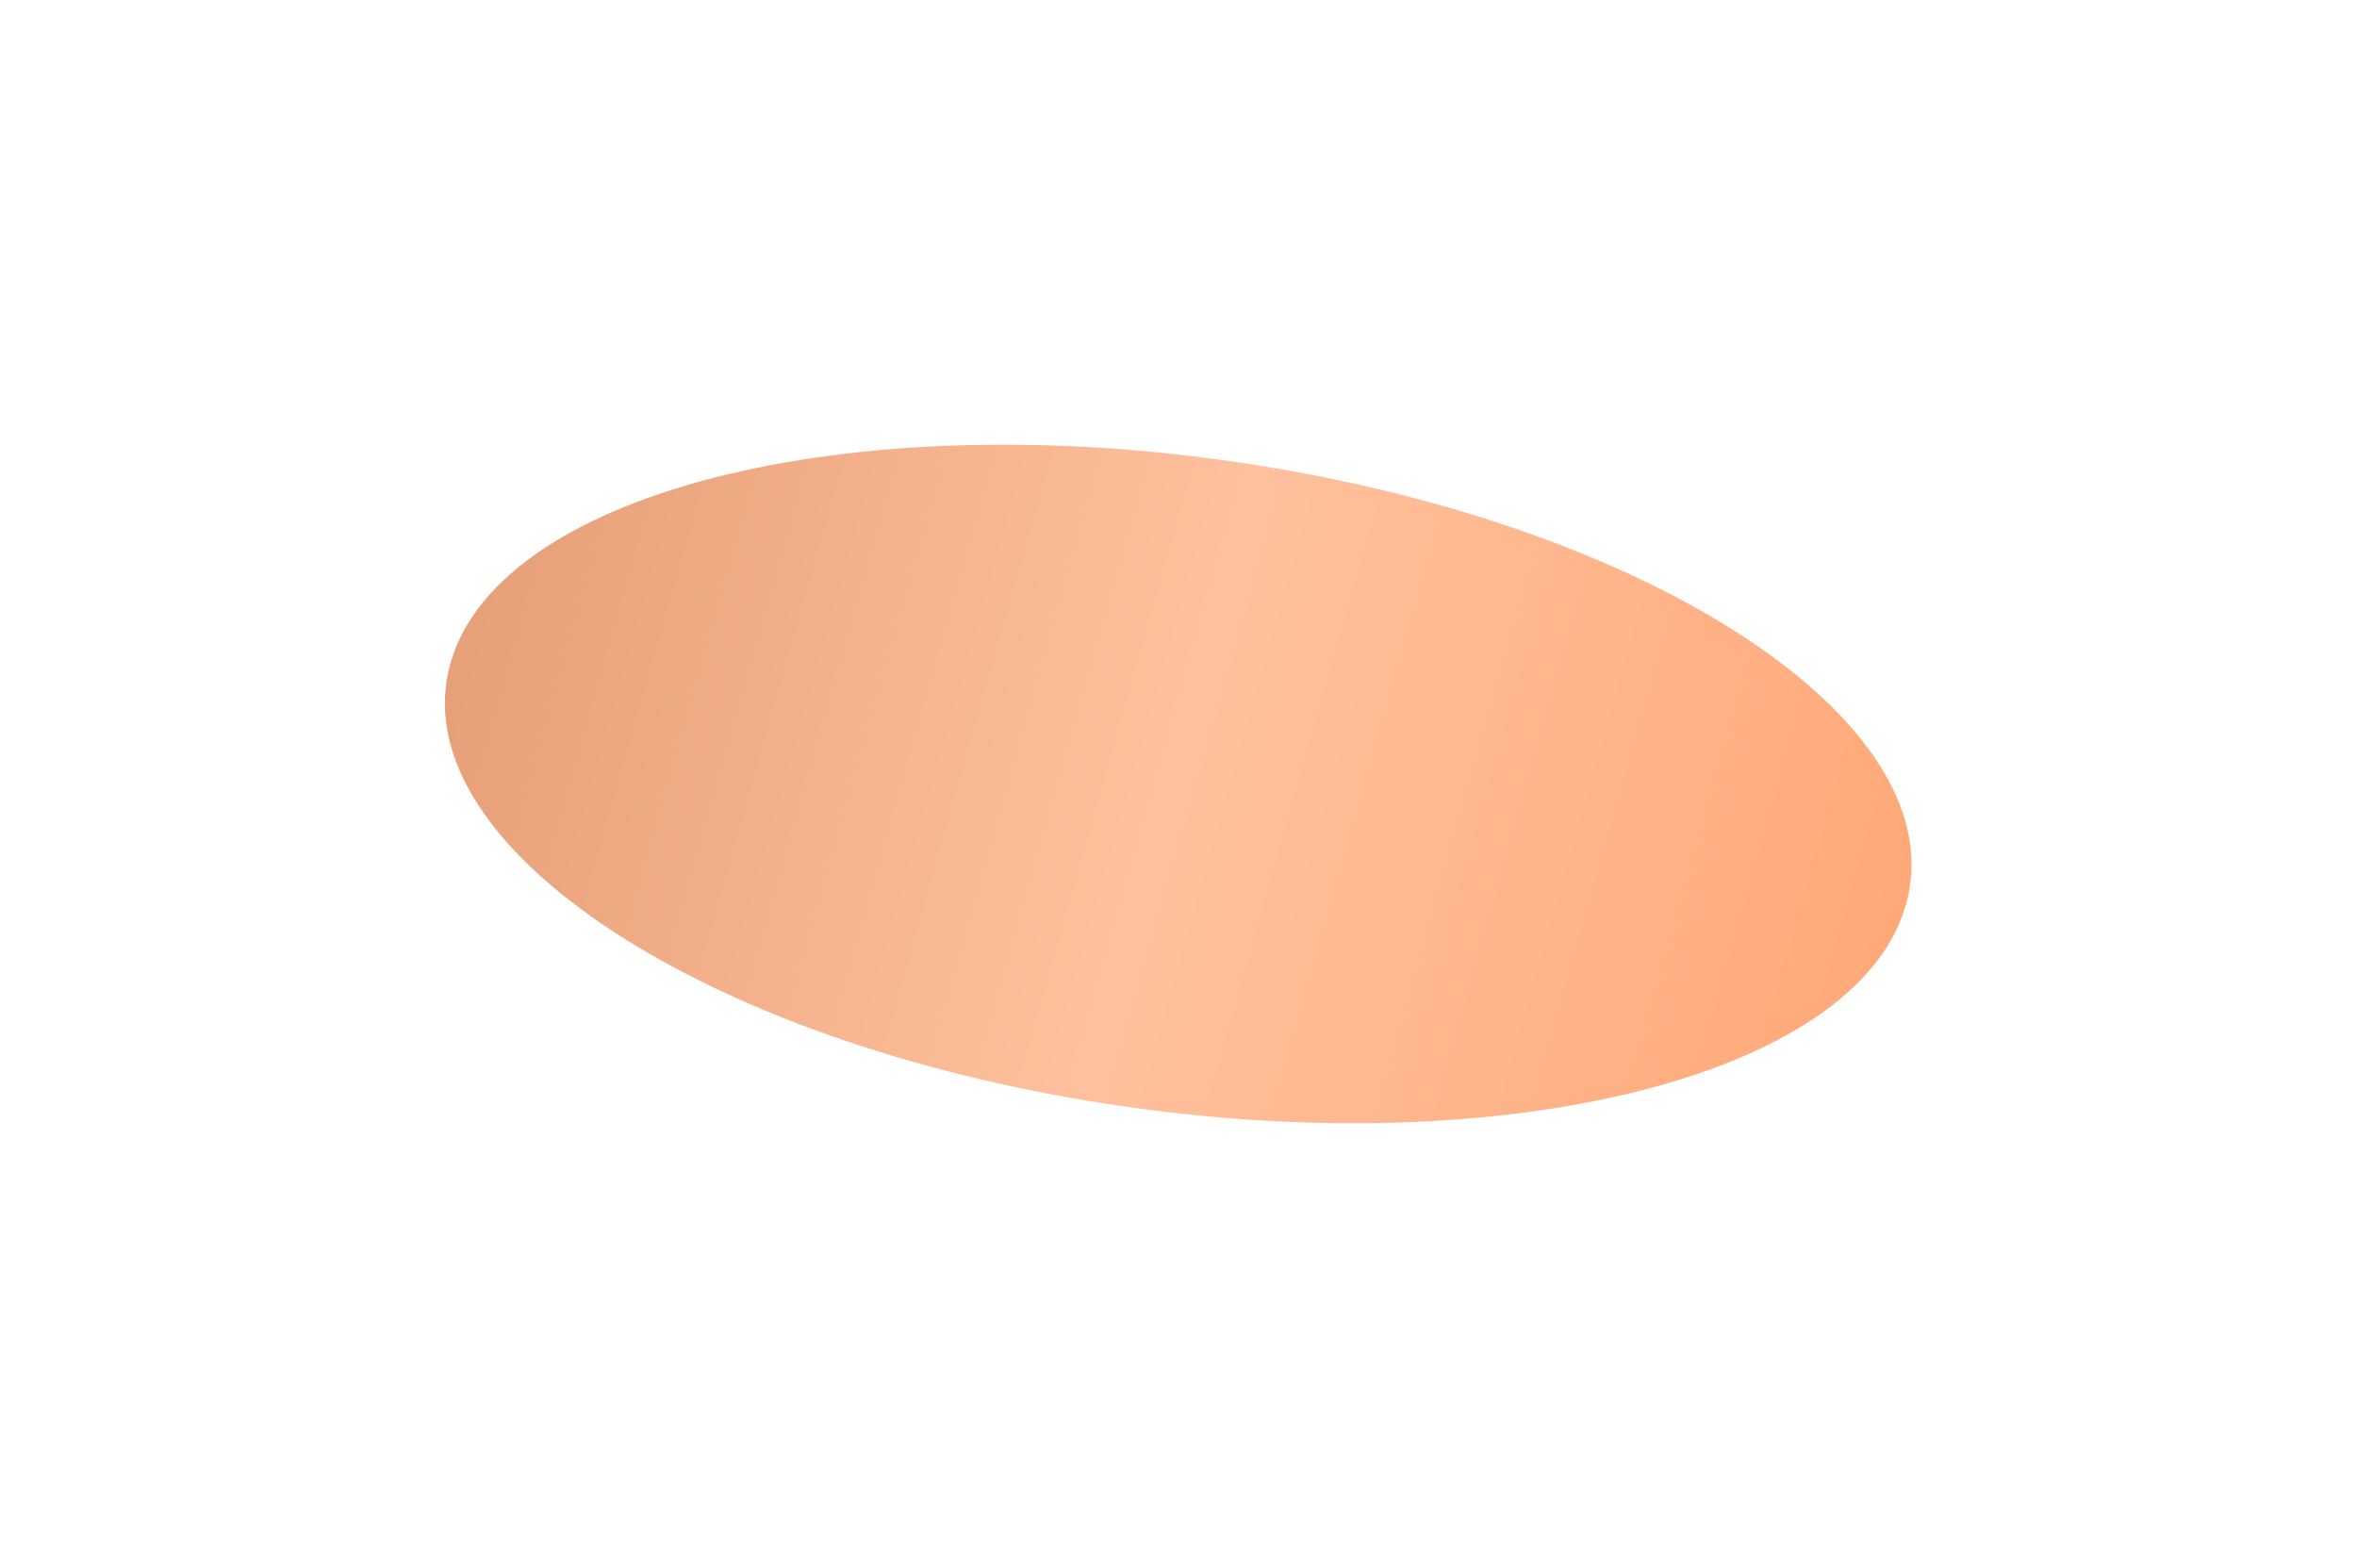 <?xml version="1.0" encoding="UTF-8"?> <svg xmlns="http://www.w3.org/2000/svg" width="1804" height="1200" viewBox="0 0 1804 1200" fill="none"><g style="mix-blend-mode:screen" opacity="0.53" filter="url(#filter0_f_2940_97)"><path d="M970.555 357.413C662.94 306.375 382.773 373.599 344.784 507.562C306.796 641.525 525.37 791.499 832.985 842.537C1140.6 893.576 1420.77 826.352 1458.76 692.388C1496.74 558.425 1278.17 408.452 970.555 357.413Z" fill="url(#paint0_linear_2940_97)"></path></g><defs><filter id="filter0_f_2940_97" x="0.386" y="0.227" width="1802.77" height="1199.5" filterUnits="userSpaceOnUse" color-interpolation-filters="sRGB"><feFlood flood-opacity="0" result="BackgroundImageFix"></feFlood><feBlend mode="normal" in="SourceGraphic" in2="BackgroundImageFix" result="shape"></feBlend><feGaussianBlur stdDeviation="170.054" result="effect1_foregroundBlur_2940_97"></feGaussianBlur></filter><linearGradient id="paint0_linear_2940_97" x1="1458.76" y1="692.388" x2="379.186" y2="386.248" gradientUnits="userSpaceOnUse"><stop stop-color="#FF5C01"></stop><stop offset="0.505" stop-color="#FF8947"></stop><stop offset="1" stop-color="#D14B00"></stop></linearGradient></defs></svg> 